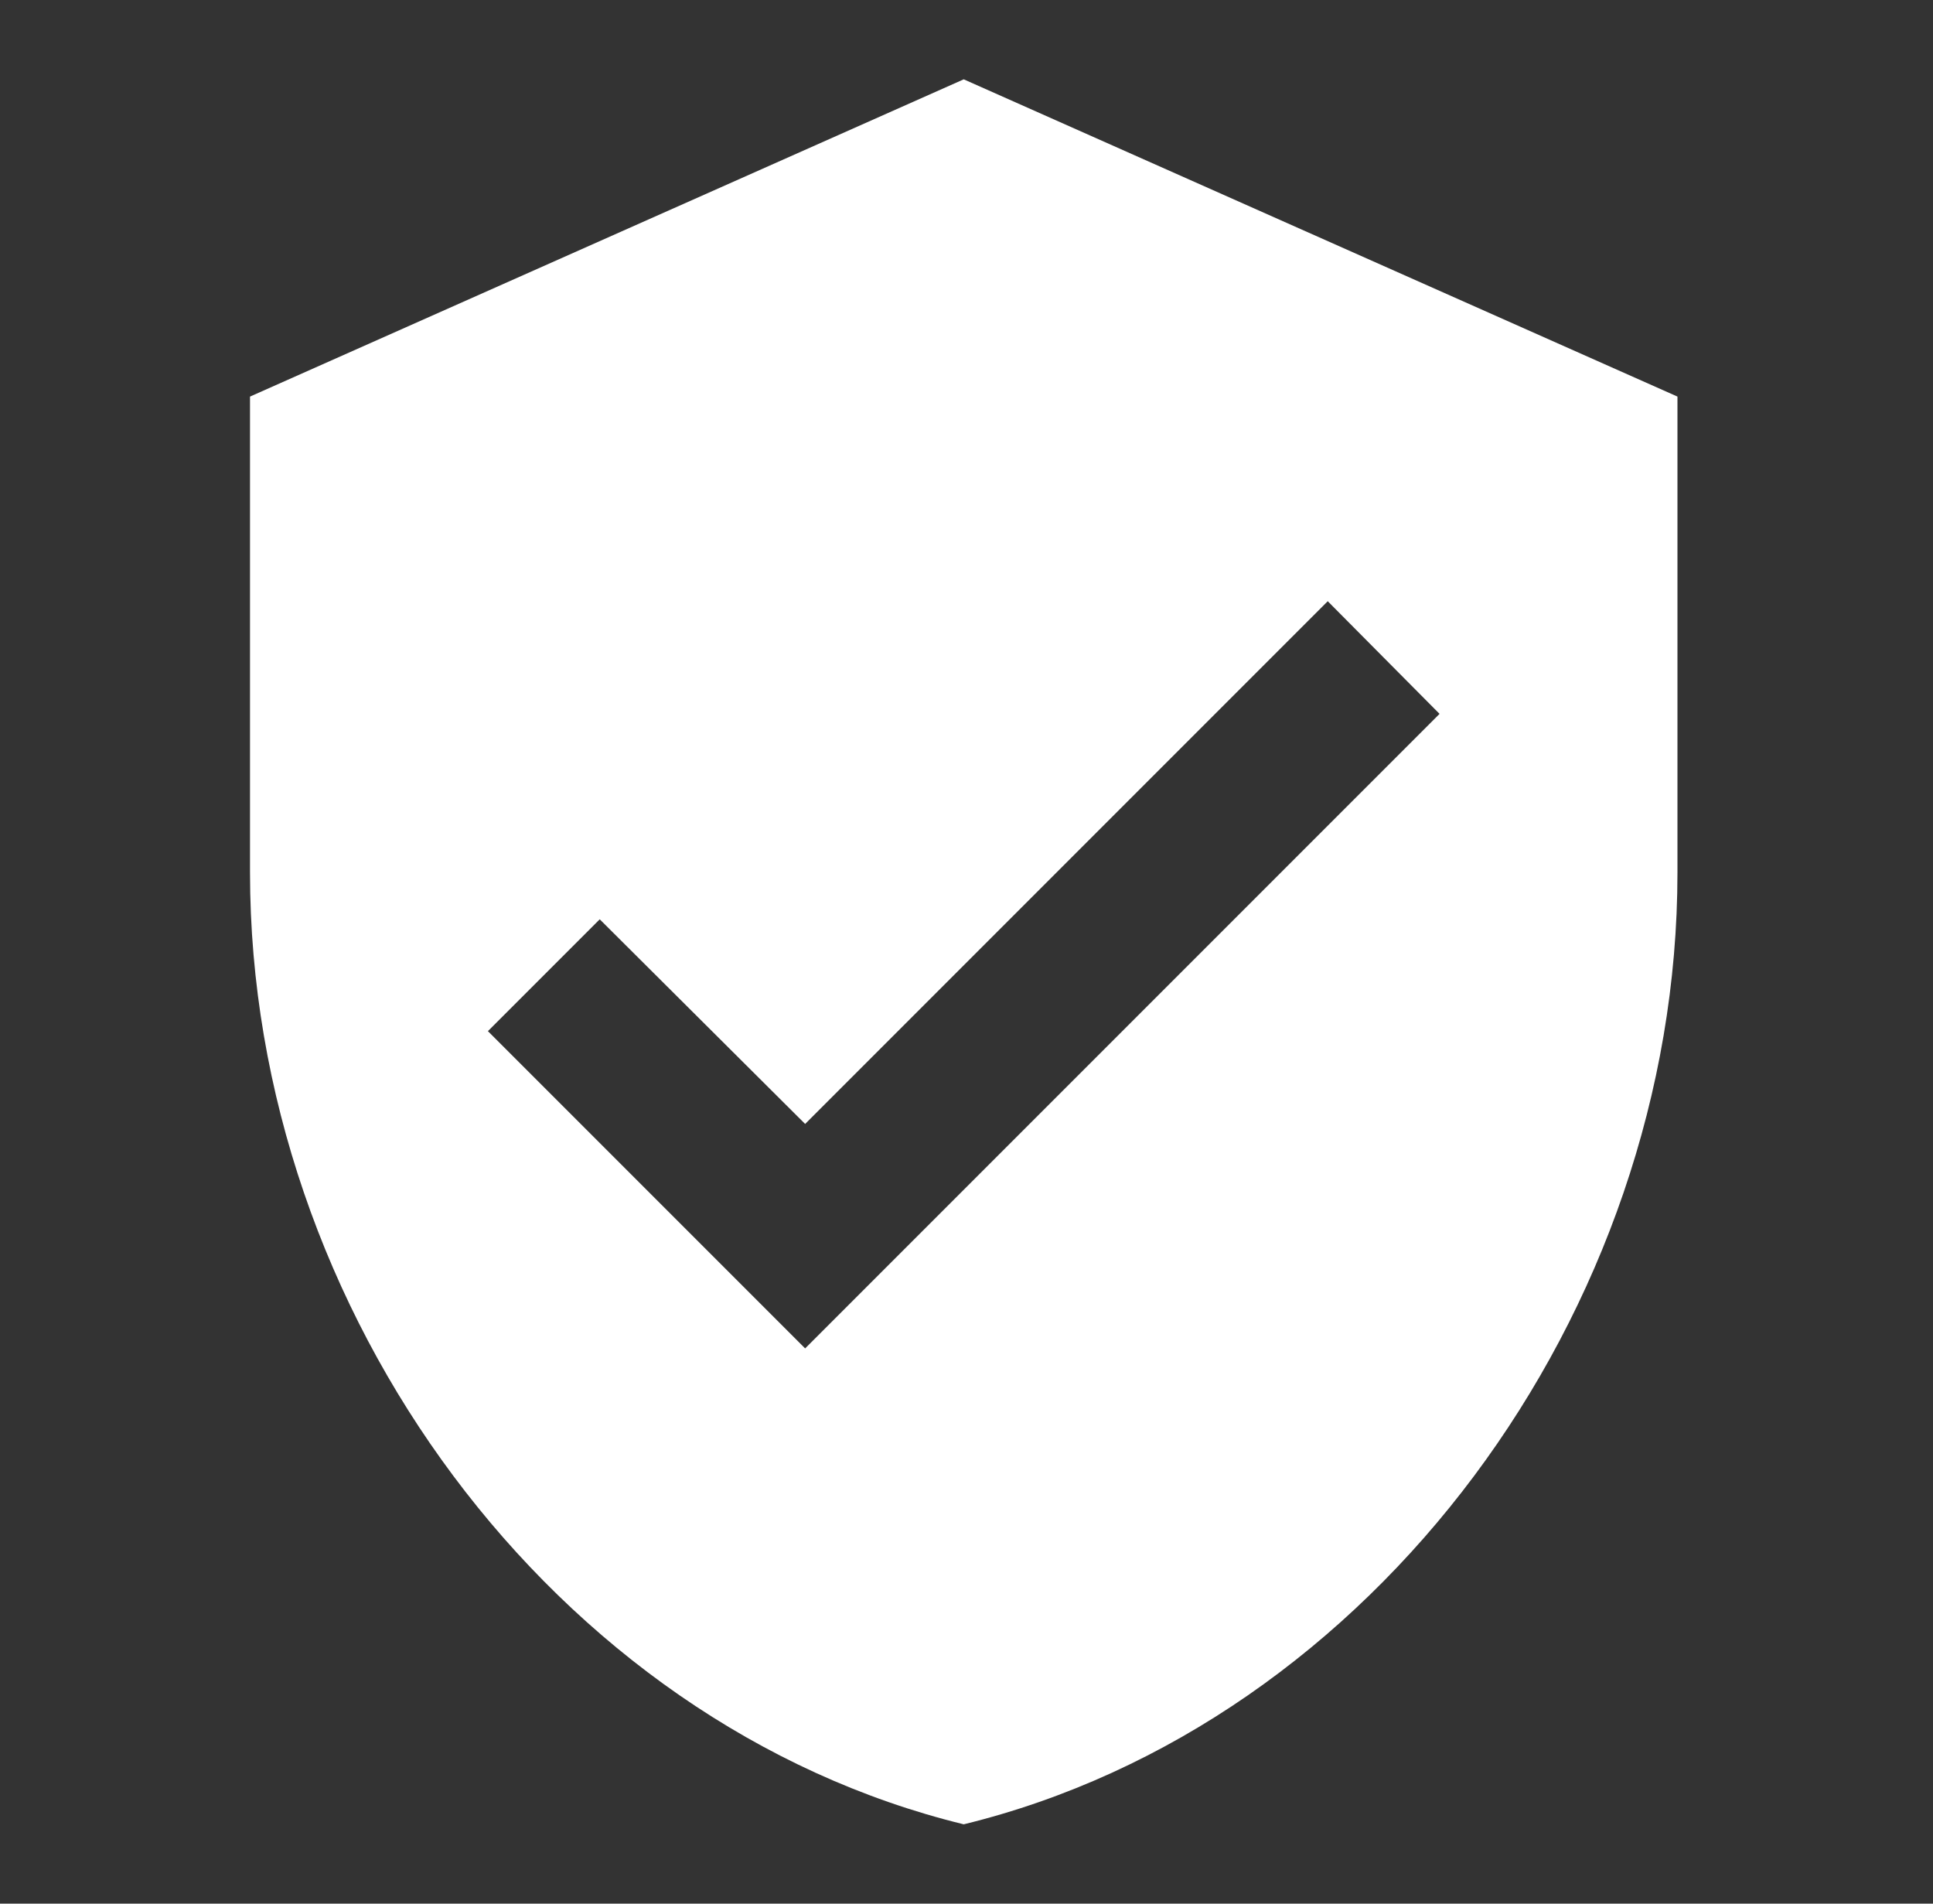 <svg width="65" height="64" viewBox="0 0 65 64" fill="none" xmlns="http://www.w3.org/2000/svg">
<rect x="0" y="0" width="65" height="64" fill="#333333" stroke="none"/>
<path d="M32.407 2.667L8.407 13.333V29.333C8.407 44.133 18.647 57.973 32.407 61.333C46.167 57.973 56.407 44.133 56.407 29.333V13.333L32.407 2.667ZM27.074 45.333L16.407 34.667L20.167 30.907L27.074 37.787L44.647 20.213L48.407 24L27.074 45.333Z" fill="white"/>
</svg>
